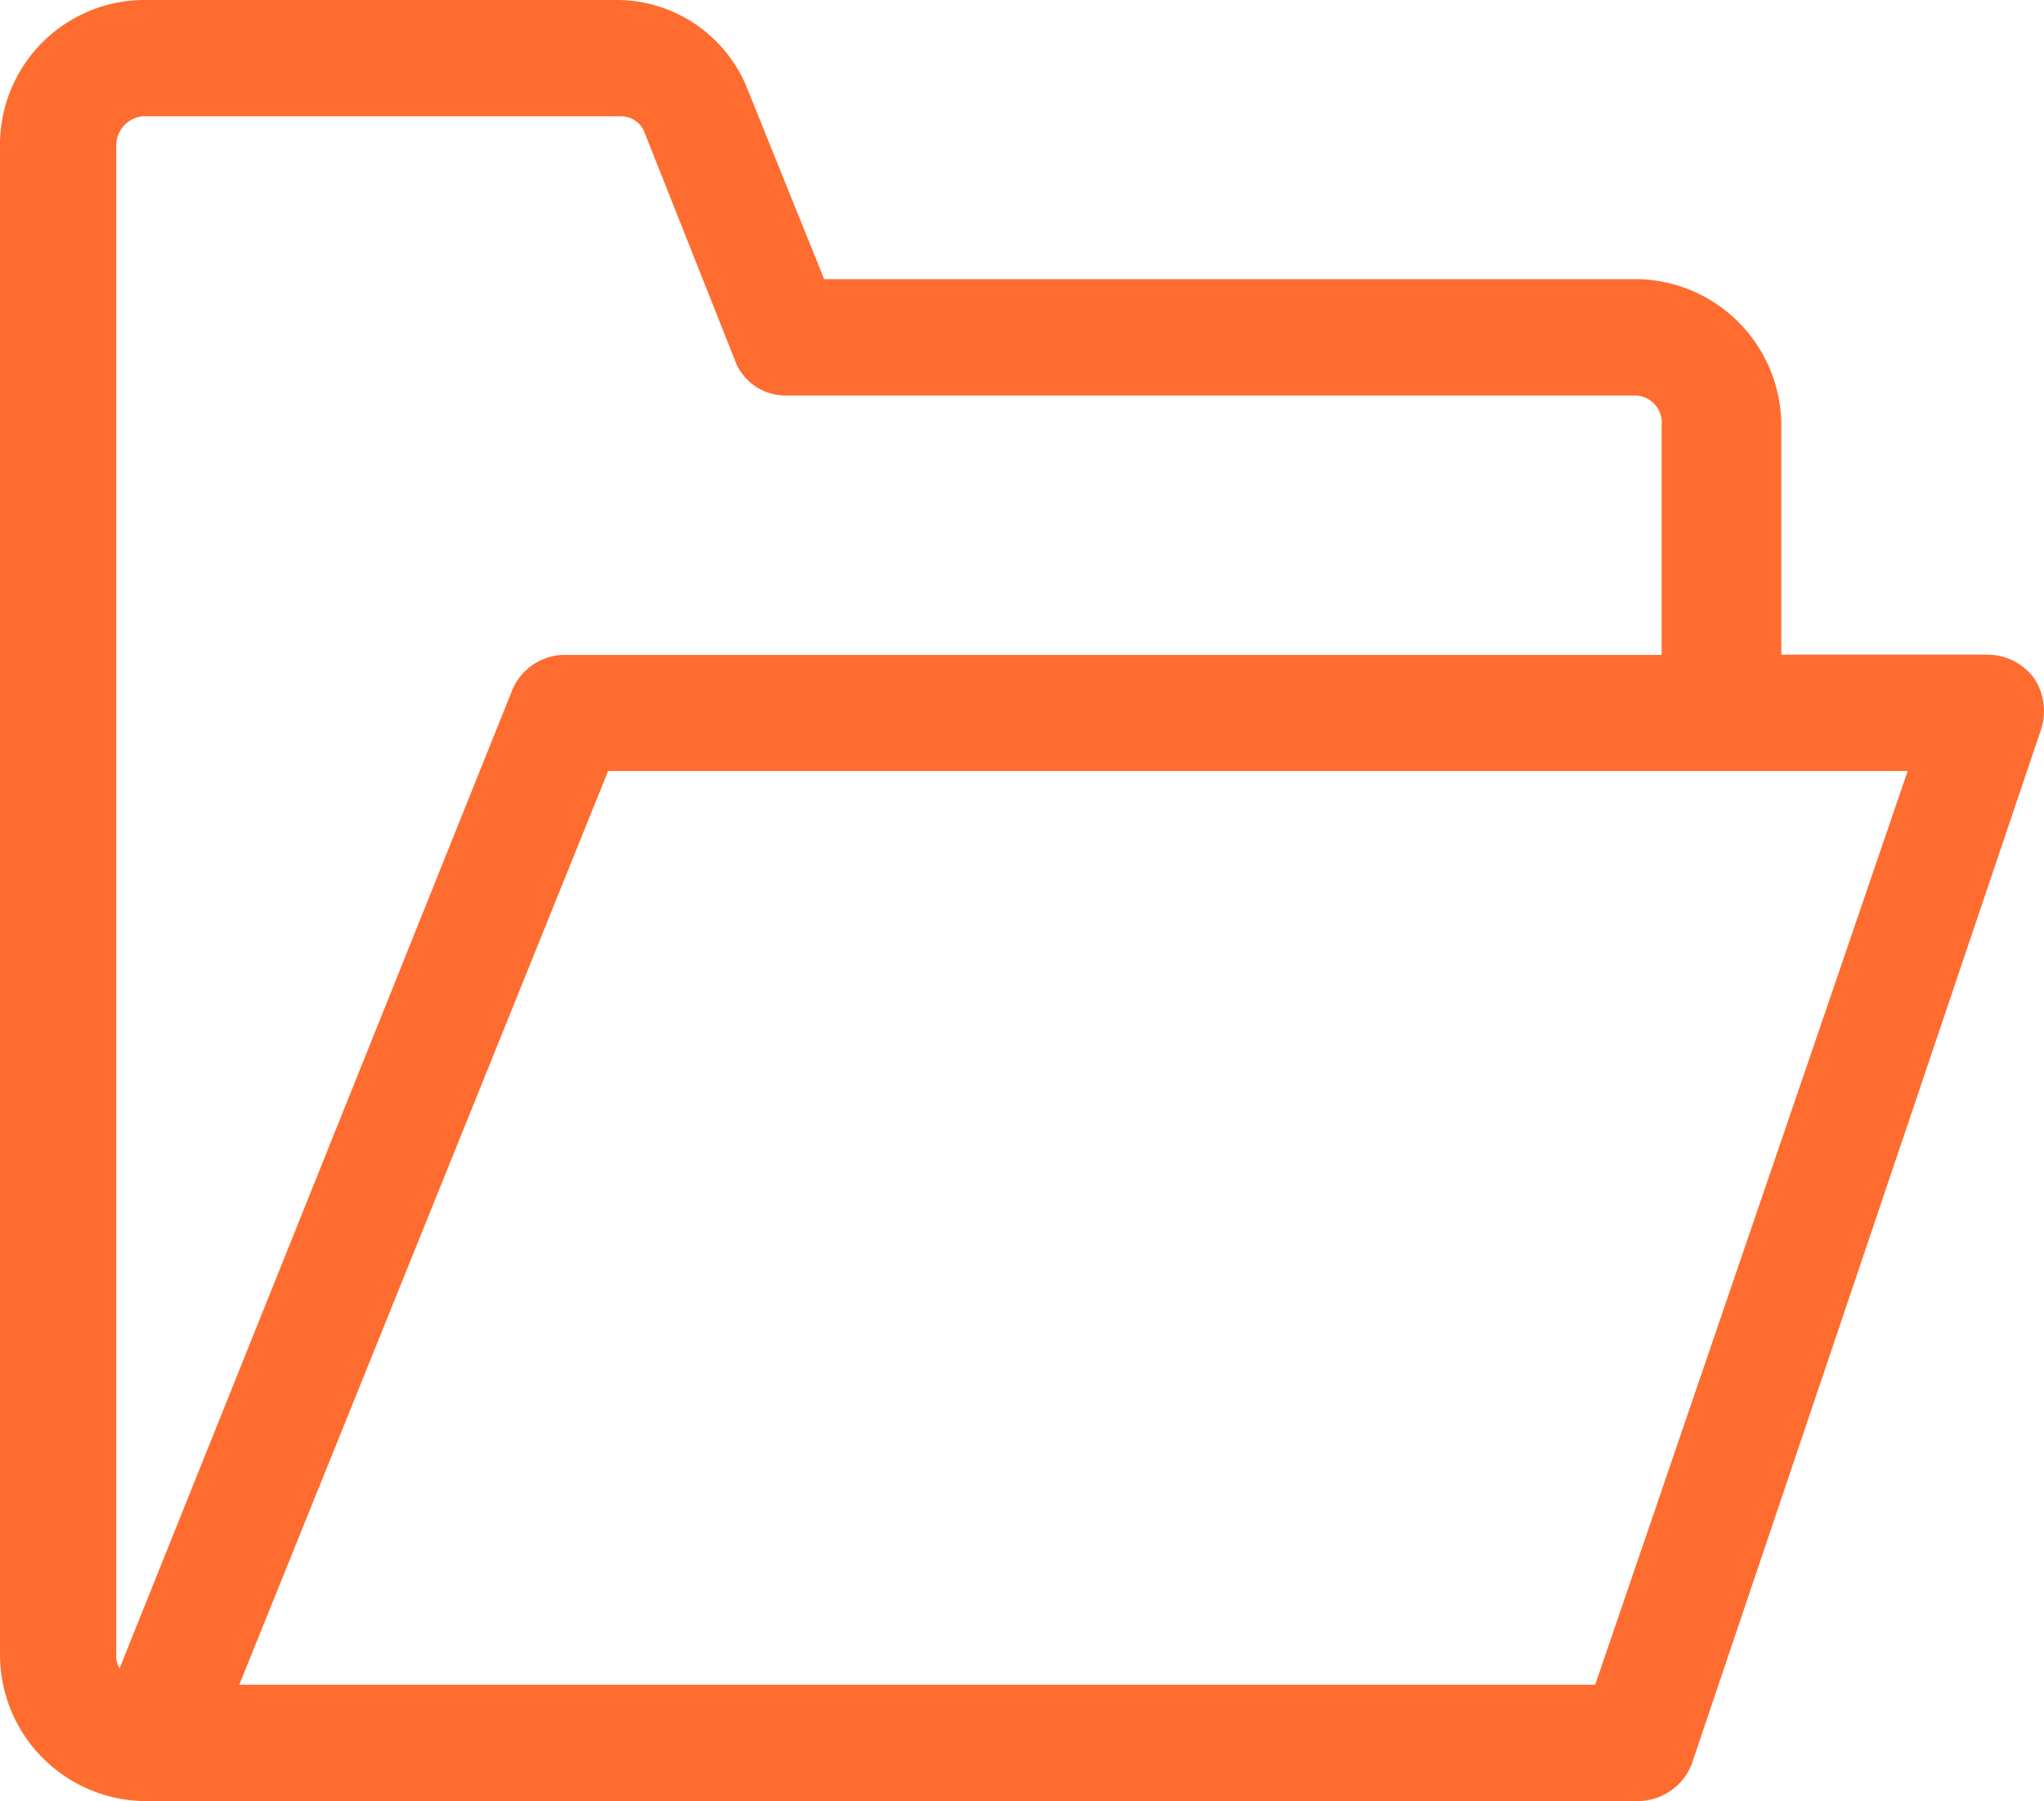 <svg id="folder-alt" xmlns="http://www.w3.org/2000/svg" width="45.001" height="39.656" viewBox="0 0 45.001 39.656">
  <path id="Shape" d="M36,39.656H3.146A3.226,3.226,0,0,1,0,36.437V3.219A3.187,3.187,0,0,1,3.146,0H13.609a3.1,3.1,0,0,1,2.853,1.975l1.683,4.171H36.071a3.226,3.226,0,0,1,3.146,3.219v5.049h4.537a1.287,1.287,0,0,1,1.024.512,1.308,1.308,0,0,1,.146,1.171L37.242,38.851A1.28,1.28,0,0,1,36,39.656ZM13.389,16.975h0L5.268,37.095H35.12L42,16.975H13.389ZM3.146,2.561a.641.641,0,0,0-.585.658V36.437a.445.445,0,0,0,.073.293l8.634-21.511a1.256,1.256,0,0,1,1.17-.8H36.583V9.365A.6.6,0,0,0,36,8.707H17.34a1.188,1.188,0,0,1-1.17-.8L14.194,2.927a.551.551,0,0,0-.512-.366Z" fill="#ff6c2f"/>
</svg>
